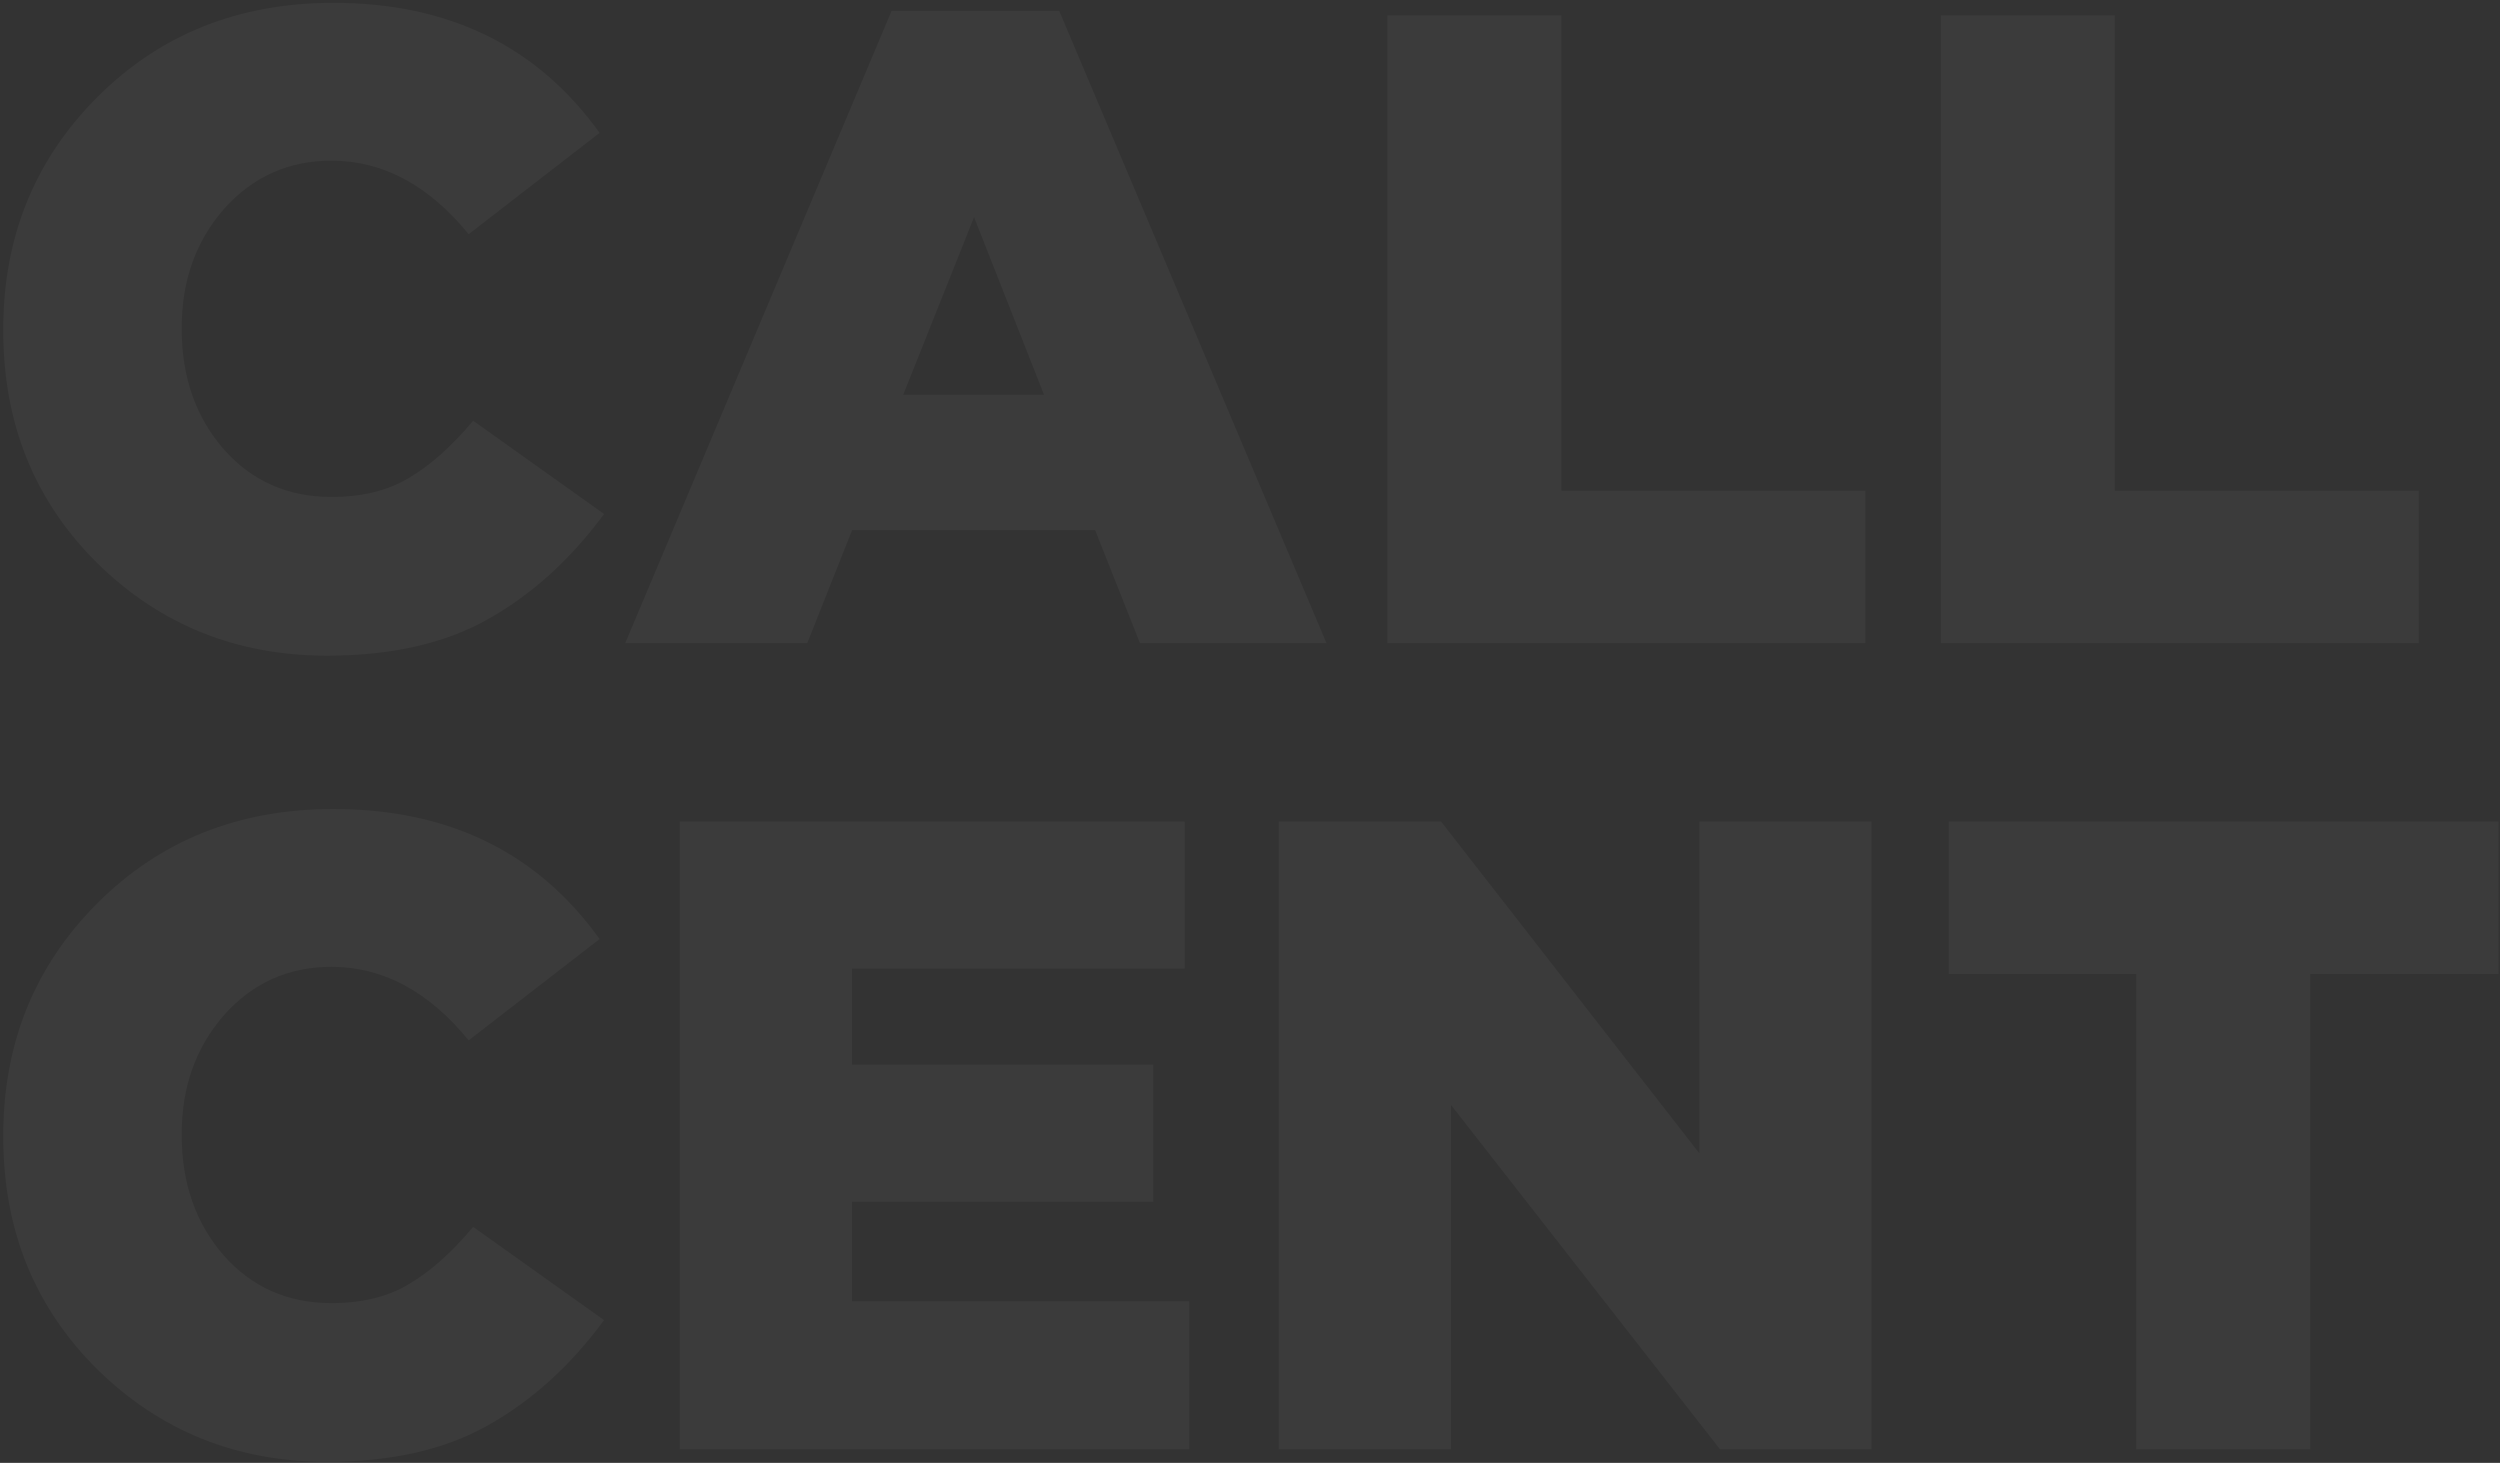 <?xml version="1.0" encoding="UTF-8"?> <svg xmlns="http://www.w3.org/2000/svg" width="552" height="323" viewBox="0 0 552 323" fill="none"><rect x="0" y="0" width="552" height="323" fill="#333333" stroke="none"/> <path opacity="0.04" d="M72.2 144.772C52.268 144.772 35.372 137.974 21.512 124.378C7.652 110.65 0.722 93.556 0.722 73.096V72.7C0.722 52.372 7.652 35.278 21.512 21.418C35.372 7.558 52.73 0.628 73.586 0.628C99.062 0.628 118.664 10.198 132.392 29.338L103.484 51.712C94.64 40.888 84.542 35.476 73.19 35.476C63.686 35.476 55.766 39.04 49.43 46.168C43.226 53.296 40.124 62.008 40.124 72.304V72.7C40.124 83.26 43.226 92.104 49.43 99.232C55.634 106.228 63.554 109.726 73.19 109.726C79.922 109.726 85.598 108.34 90.218 105.568C94.97 102.796 99.722 98.572 104.474 92.896L133.382 113.488C125.99 123.52 117.476 131.242 107.84 136.654C98.336 142.066 86.456 144.772 72.2 144.772ZM138.052 142L196.858 2.41H233.884L292.888 142H251.704L241.804 117.052H188.146L178.246 142H138.052ZM199.432 87.154H230.518L215.074 47.95L199.432 87.154ZM306.337 142V3.4H344.749V108.34H411.871V142H306.337ZM428.54 142V3.4H466.952V108.34H534.074V142H428.54ZM72.2 322.772C52.268 322.772 35.372 315.974 21.512 302.378C7.652 288.65 0.722 271.556 0.722 251.096V250.7C0.722 230.372 7.652 213.278 21.512 199.418C35.372 185.558 52.73 178.628 73.586 178.628C99.062 178.628 118.664 188.198 132.392 207.338L103.484 229.712C94.64 218.888 84.542 213.476 73.19 213.476C63.686 213.476 55.766 217.04 49.43 224.168C43.226 231.296 40.124 240.008 40.124 250.304V250.7C40.124 261.26 43.226 270.104 49.43 277.232C55.634 284.228 63.554 287.726 73.19 287.726C79.922 287.726 85.598 286.34 90.218 283.568C94.97 280.796 99.722 276.572 104.474 270.896L133.382 291.488C125.99 301.52 117.476 309.242 107.84 314.654C98.336 320.066 86.456 322.772 72.2 322.772ZM150.102 320V181.4H261.576V213.872H188.118V235.058H254.646V265.352H188.118V287.33H262.566V320H150.102ZM282.36 320V181.4H318.198L375.222 254.66V181.4H413.238V320H379.776L320.376 243.968V320H282.36ZM471.679 320V215.06H430.297V181.4H551.671V215.06H510.091V320H471.679Z" fill="white"></path> </svg> 